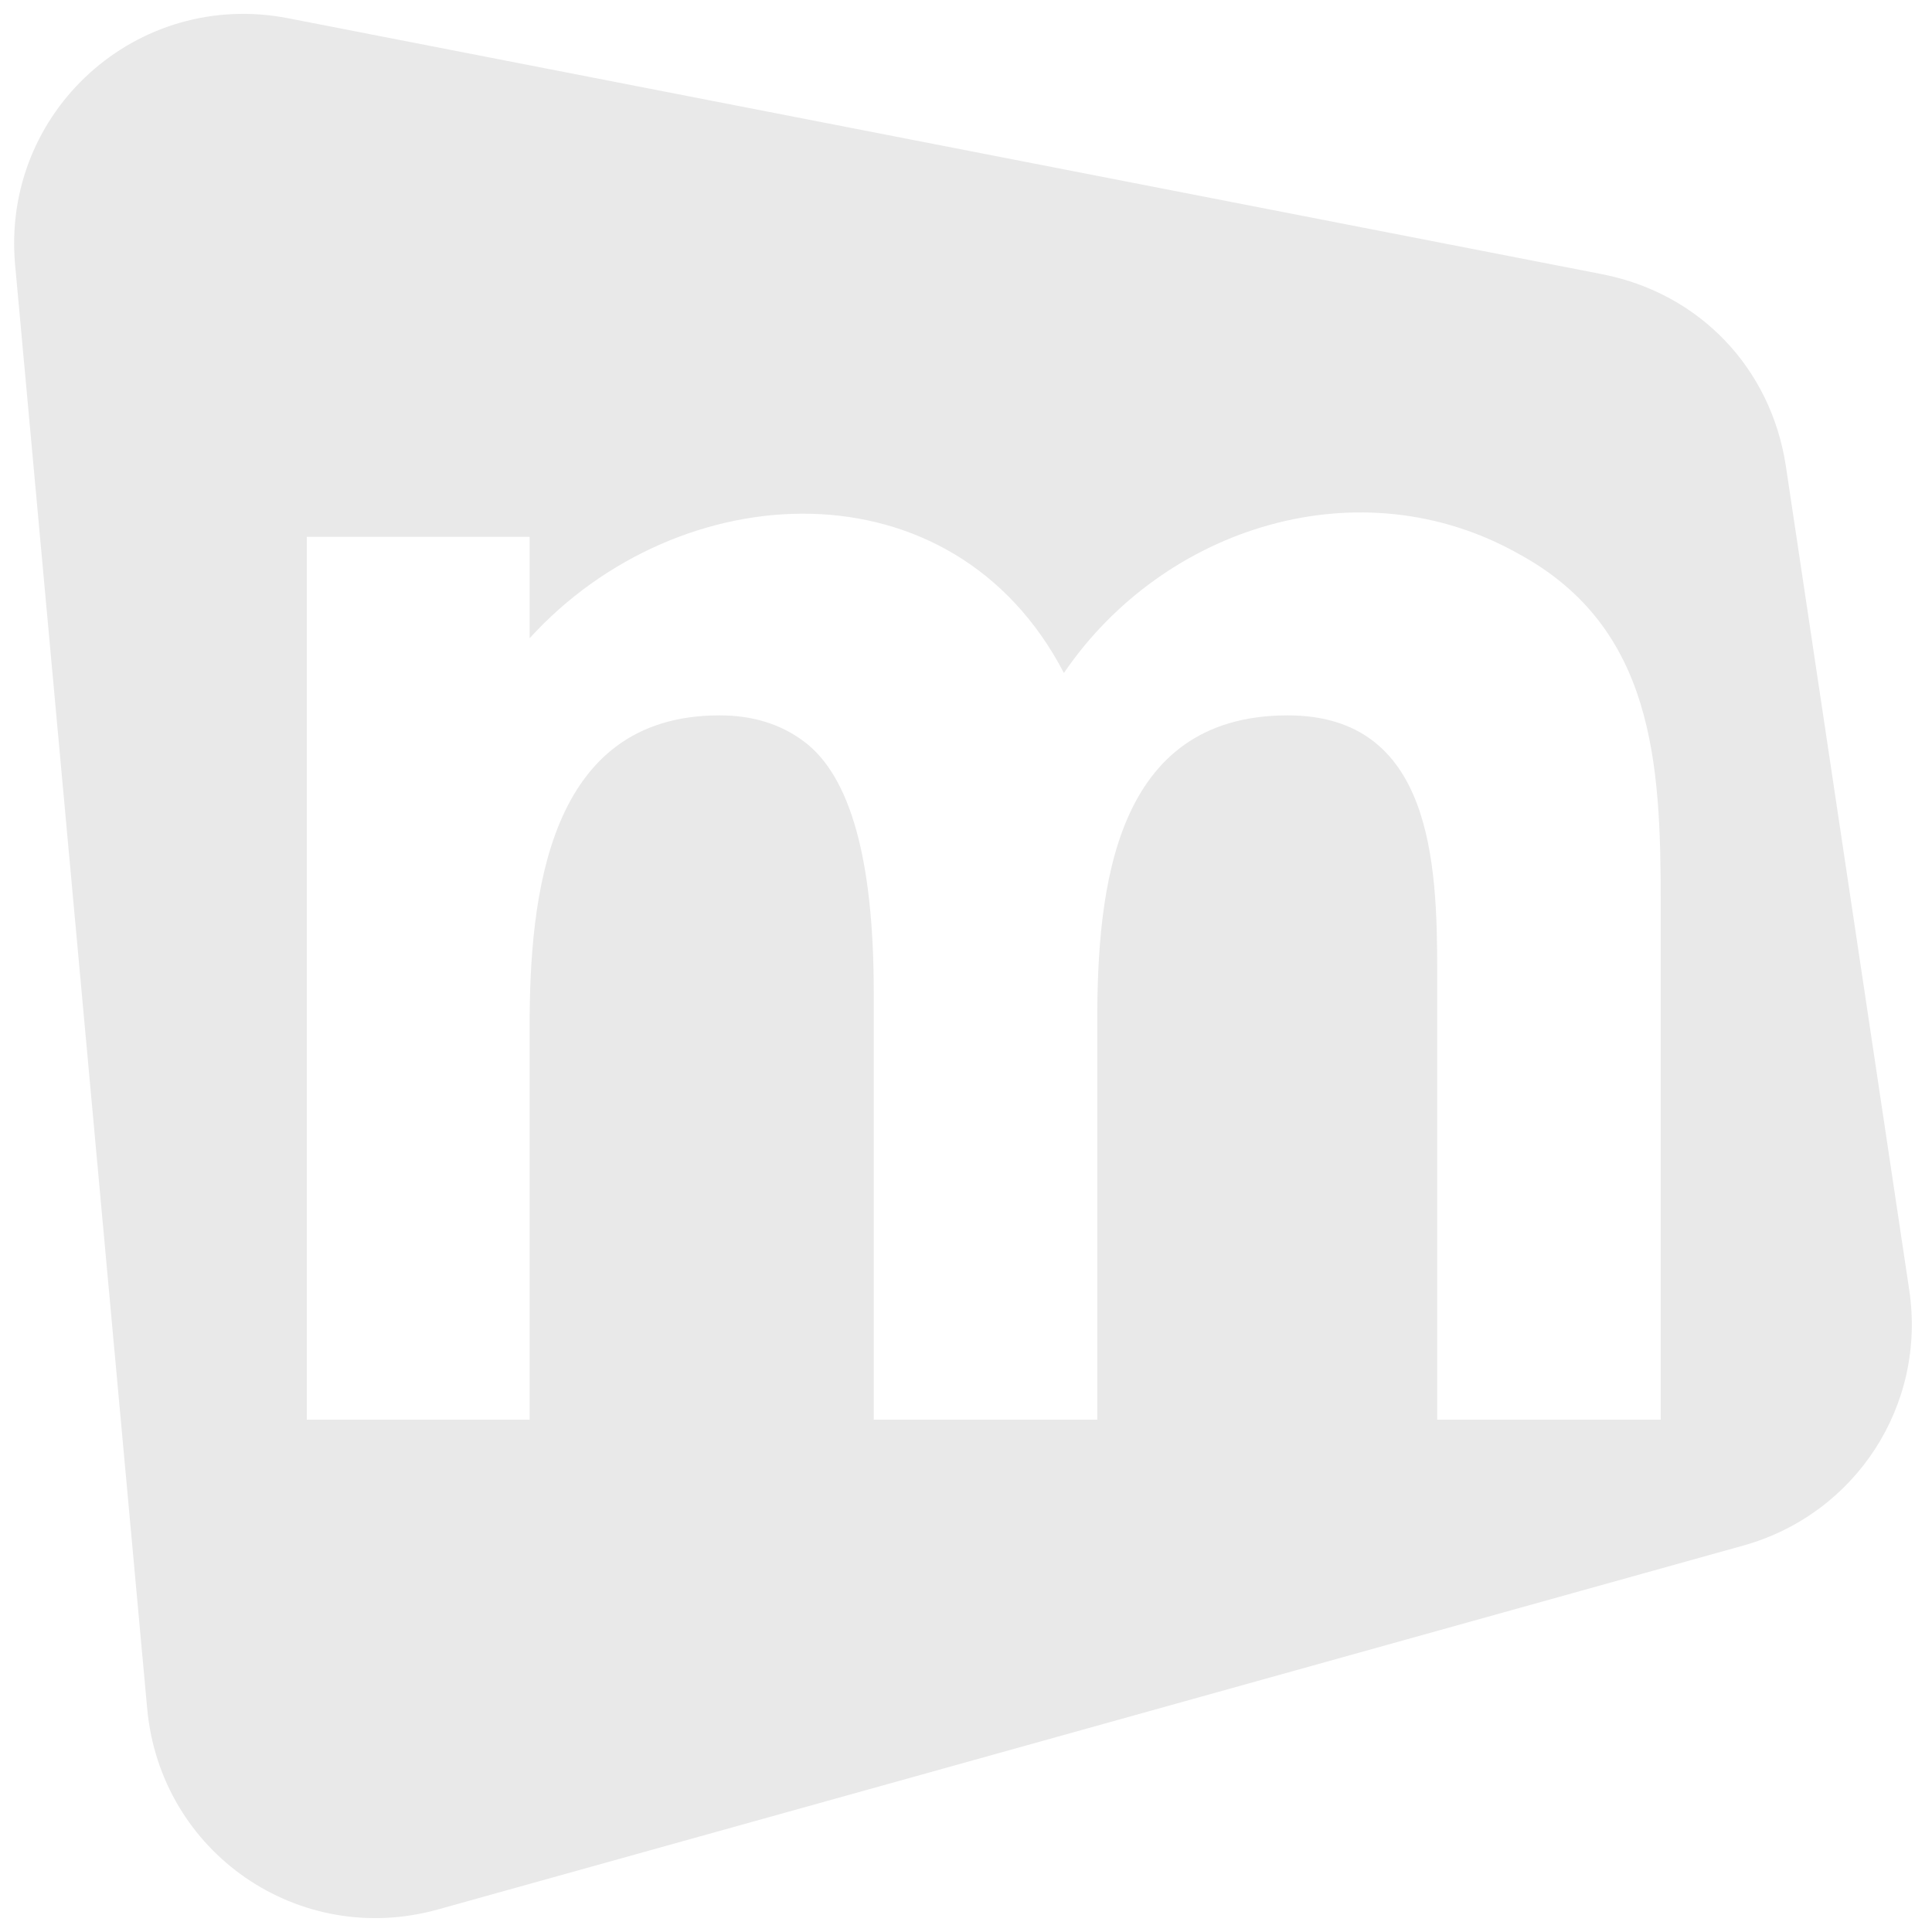 <?xml version="1.0" encoding="utf-8"?>
<!-- Generator: Adobe Illustrator 16.0.0, SVG Export Plug-In . SVG Version: 6.00 Build 0)  -->
<!DOCTYPE svg PUBLIC "-//W3C//DTD SVG 1.1//EN" "http://www.w3.org/Graphics/SVG/1.1/DTD/svg11.dtd">
<svg version="1.1" id="Layer_1" xmlns="http://www.w3.org/2000/svg" xmlns:xlink="http://www.w3.org/1999/xlink" x="0px" y="0px"
	 width="80px" height="80px" viewBox="0 0 80 80" enable-background="new 0 0 80 80" xml:space="preserve">
<path fill-rule="evenodd" clip-rule="evenodd" fill="#E9E9E9" d="M66.349,11.356L11.94,0.757C5.679-0.466,0.051,4.612,0.626,10.968
	l5.469,59.783c0.548,5.97,6.291,9.924,12.048,8.313l54.063-15.071c4.647-1.31,7.57-5.812,6.85-10.585l-5.108-34.114
	C73.329,15.24,70.379,12.147,66.349,11.356L66.349,11.356z M68.768,58.786h-9.256V40.249c0-4.487-0.202-10.627-6.189-10.627
	c-7.196,0-7.888,7.19-7.888,12.669v16.495h-9.255V41.083c0-5.479-0.965-8.946-2.893-10.383c-0.965-0.719-2.116-1.078-3.498-1.078
	c-7.125,0-7.859,7.506-7.859,12.899v16.266h-9.226V22.229h9.226v4.2c6.188-6.803,17.517-7.421,22.124,1.438
	c4.145-6.083,12.291-8.63,18.855-4.919c5.583,3.048,5.858,8.672,5.858,14.411V58.786z"/>
</svg>
